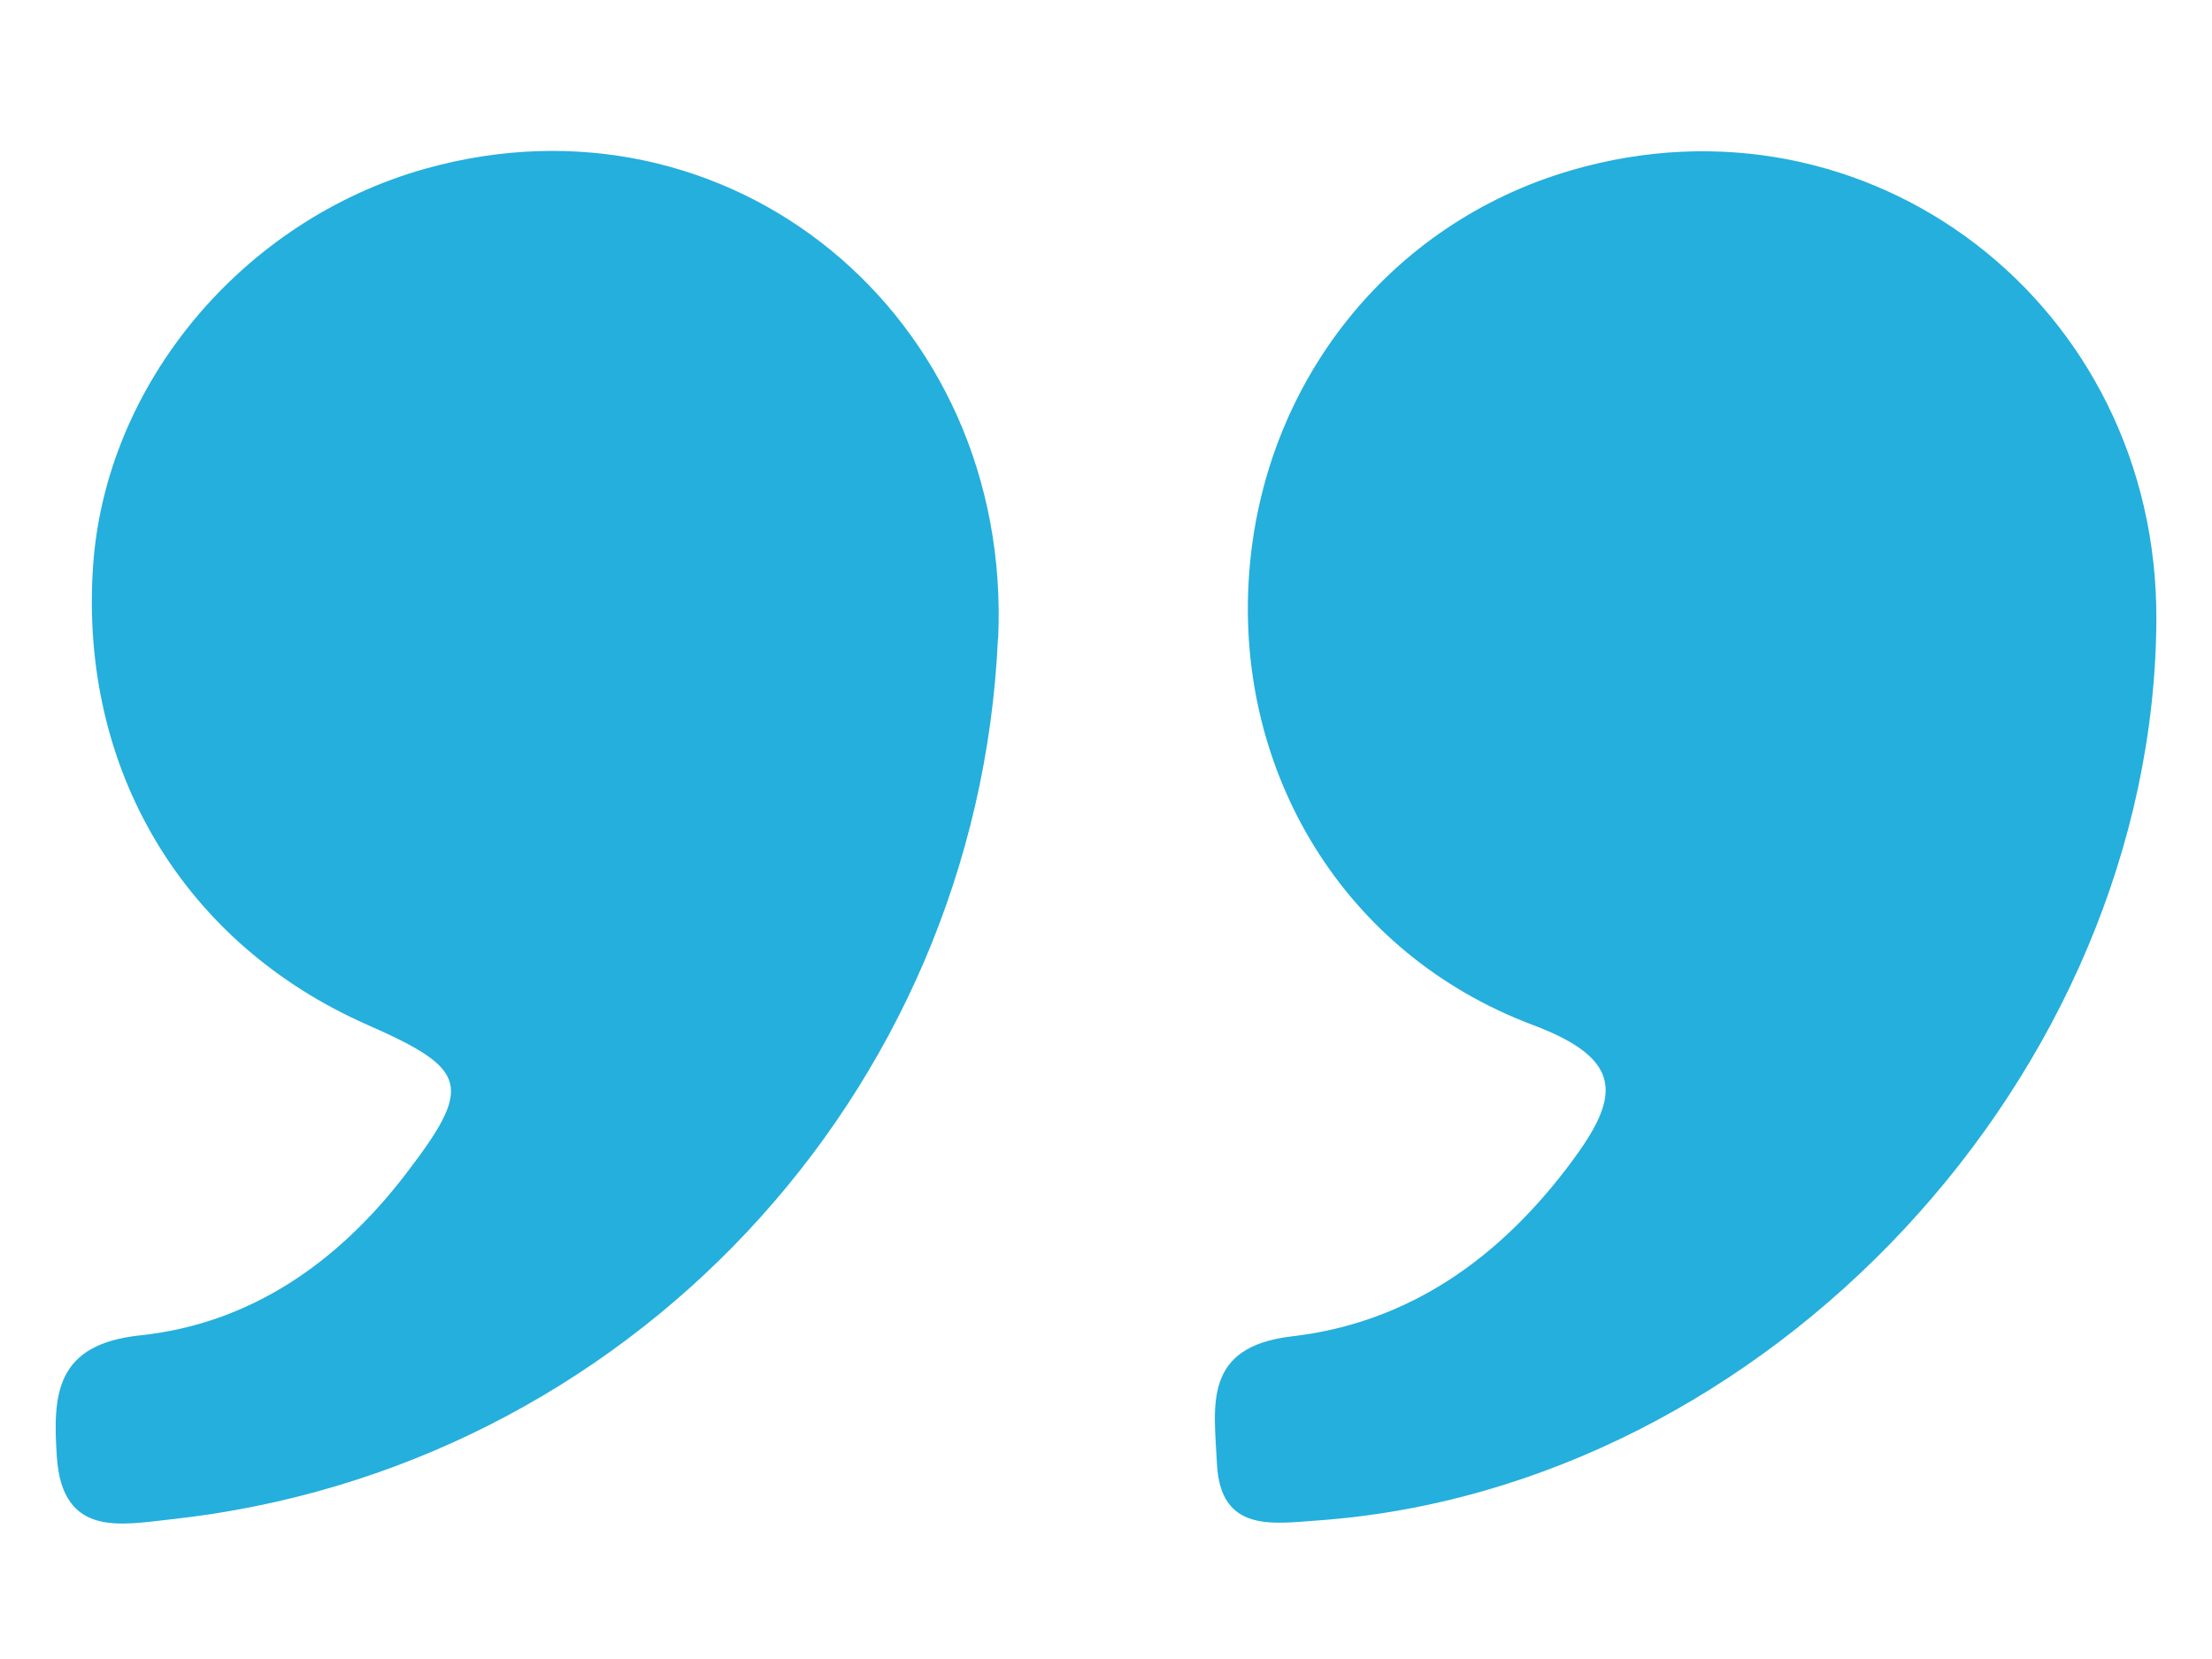<?xml version="1.0" encoding="UTF-8"?><svg id="Layer_1" xmlns="http://www.w3.org/2000/svg" viewBox="0 0 200 150">
  <defs>
    <style>
      .cls-1-right-blue-quotation {
        fill: #24afdd;
      }
    </style>
  </defs>
  <path class="cls-1-right-blue-quotation"
    d="M90.23,57.75c-1.87,41.26-33.63,75.15-74.76,79.62-4.51.49-9.84,1.68-10.33-5.64-.38-5.66-.13-10.18,7.52-10.99,10.02-1.06,17.91-6.61,24.02-14.58,6.12-7.98,5.71-9.46-3.44-13.49-16.62-7.31-26.05-23.04-24.83-41.41,1.09-16.48,13.47-31.33,29.99-35.99,27.53-7.76,53.17,13.25,51.85,42.47Z" />
  <path class="cls-1-right-blue-quotation"
    d="M194.97,56.1c-.25,41.02-35.17,78.51-75.91,81.38-4,.28-8.73,1.1-9.03-5.15-.25-5.2-1.32-10.56,6.77-11.5,10.67-1.24,18.85-7.14,25.25-15.72,4.34-5.83,4.99-9.26-3.44-12.43-17.15-6.44-26.92-22.91-25.68-40.65,1.21-17.39,12.67-31.82,29.09-36.62,26.99-7.9,53.12,12.18,52.95,40.69Z" />
</svg>